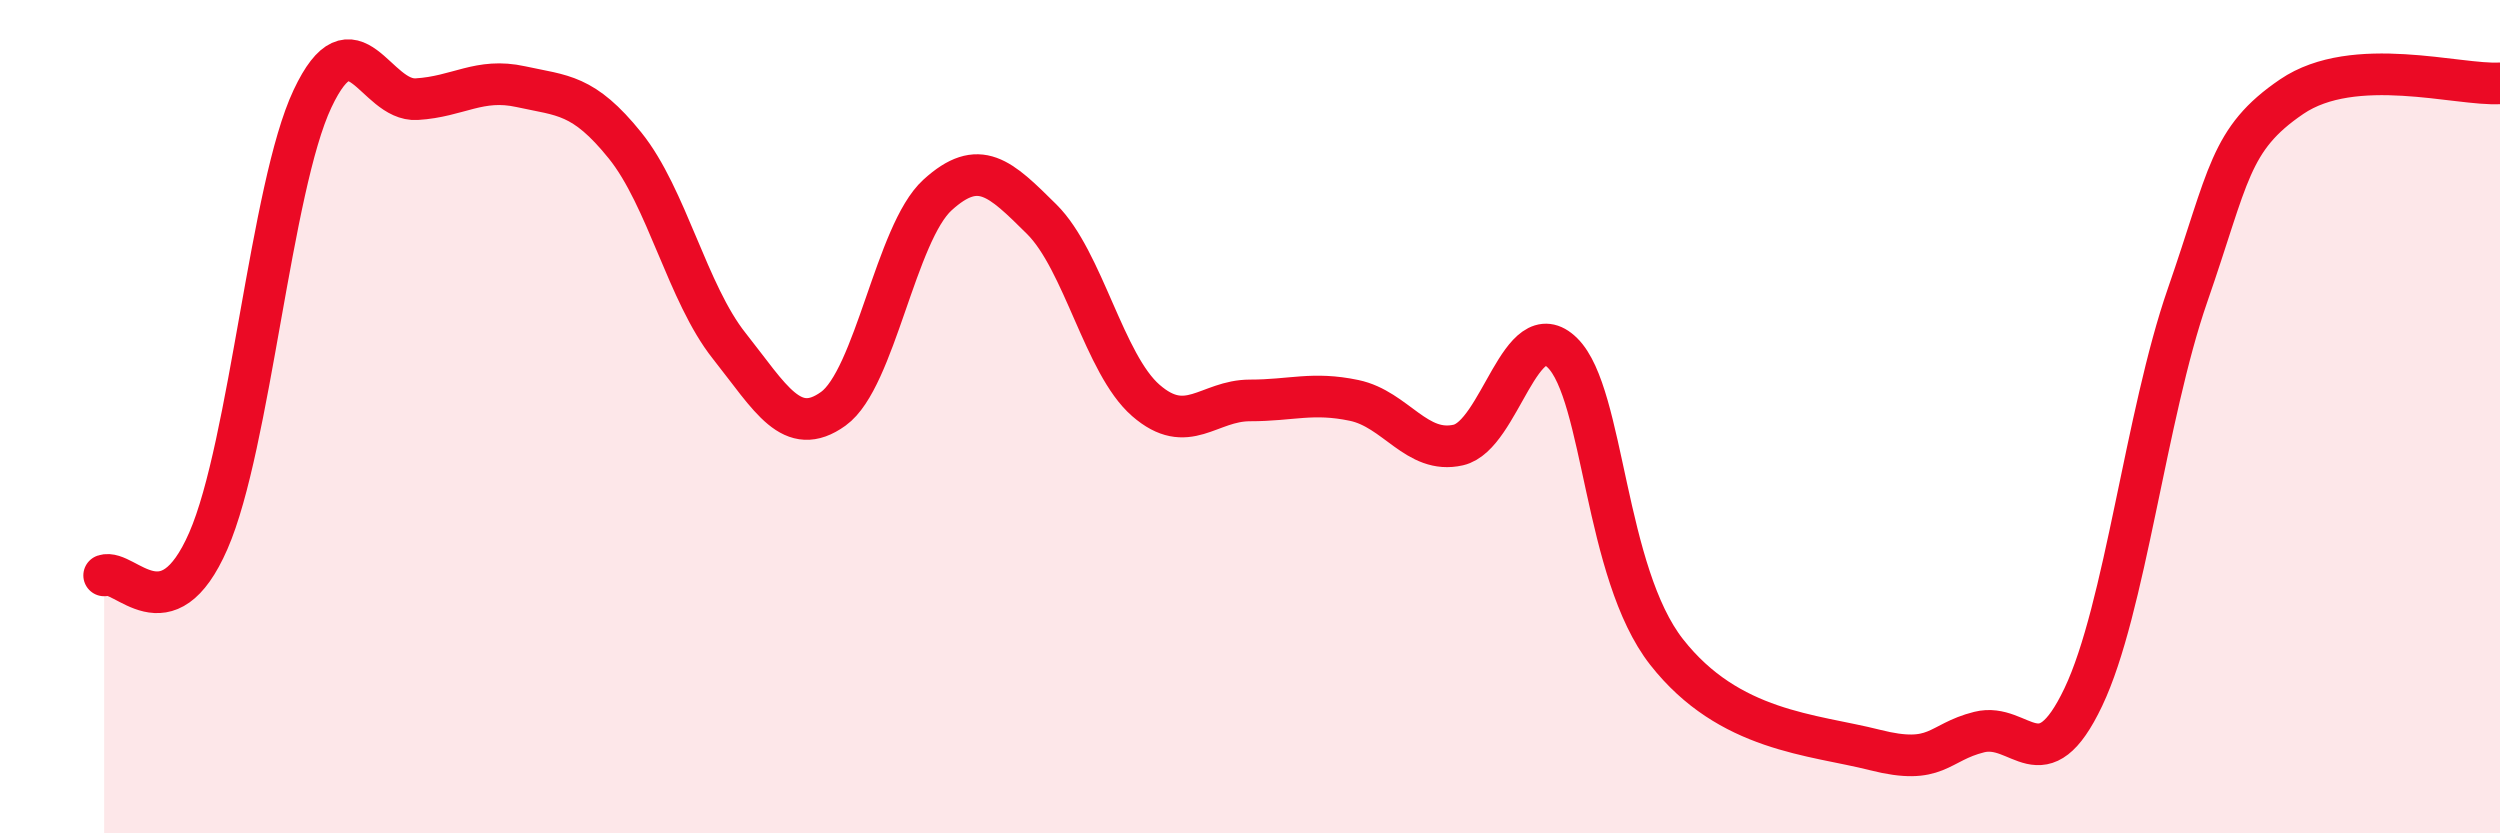 
    <svg width="60" height="20" viewBox="0 0 60 20" xmlns="http://www.w3.org/2000/svg">
      <path
        d="M 2.5,13.81 C 3,13.64 4,15.27 5,12.98 C 6,10.69 6.5,4.49 7.5,2.37 C 8.5,0.25 9,2.44 10,2.38 C 11,2.32 11.5,1.86 12.5,2.08 C 13.5,2.3 14,2.25 15,3.49 C 16,4.73 16.5,7.04 17.5,8.3 C 18.5,9.56 19,10.53 20,9.81 C 21,9.09 21.5,5.59 22.5,4.68 C 23.5,3.77 24,4.27 25,5.26 C 26,6.25 26.5,8.74 27.5,9.61 C 28.5,10.48 29,9.61 30,9.61 C 31,9.61 31.5,9.4 32.5,9.61 C 33.5,9.82 34,10.91 35,10.68 C 36,10.45 36.5,7.48 37.5,8.47 C 38.5,9.46 38.5,13.74 40,15.65 C 41.5,17.56 43.5,17.62 45,18 C 46.5,18.38 46.5,17.82 47.5,17.57 C 48.5,17.32 49,18.83 50,16.73 C 51,14.63 51.5,9.97 52.5,7.09 C 53.5,4.21 53.5,3.34 55,2.32 C 56.5,1.3 59,2.06 60,2L60 20L2.5 20Z"
        fill="#EB0A25"
        opacity="0.1"
        stroke-linecap="round"
        stroke-linejoin="round"
      />
      <path
        d="M 2.5,13.81 C 3,13.64 4,15.27 5,12.98 C 6,10.69 6.5,4.49 7.5,2.37 C 8.5,0.25 9,2.44 10,2.38 C 11,2.32 11.5,1.86 12.5,2.08 C 13.5,2.3 14,2.25 15,3.49 C 16,4.73 16.5,7.04 17.5,8.3 C 18.5,9.56 19,10.53 20,9.81 C 21,9.09 21.5,5.59 22.5,4.68 C 23.5,3.77 24,4.27 25,5.26 C 26,6.25 26.5,8.74 27.5,9.61 C 28.5,10.48 29,9.61 30,9.61 C 31,9.61 31.5,9.4 32.5,9.61 C 33.5,9.82 34,10.91 35,10.68 C 36,10.45 36.5,7.48 37.5,8.47 C 38.5,9.46 38.5,13.74 40,15.65 C 41.5,17.56 43.5,17.62 45,18 C 46.5,18.38 46.5,17.82 47.5,17.57 C 48.5,17.32 49,18.83 50,16.73 C 51,14.63 51.5,9.97 52.5,7.09 C 53.5,4.21 53.5,3.34 55,2.32 C 56.5,1.3 59,2.06 60,2"
        stroke="#EB0A25"
        stroke-width="1"
        fill="none"
        stroke-linecap="round"
        stroke-linejoin="round"
      />
    </svg>
  